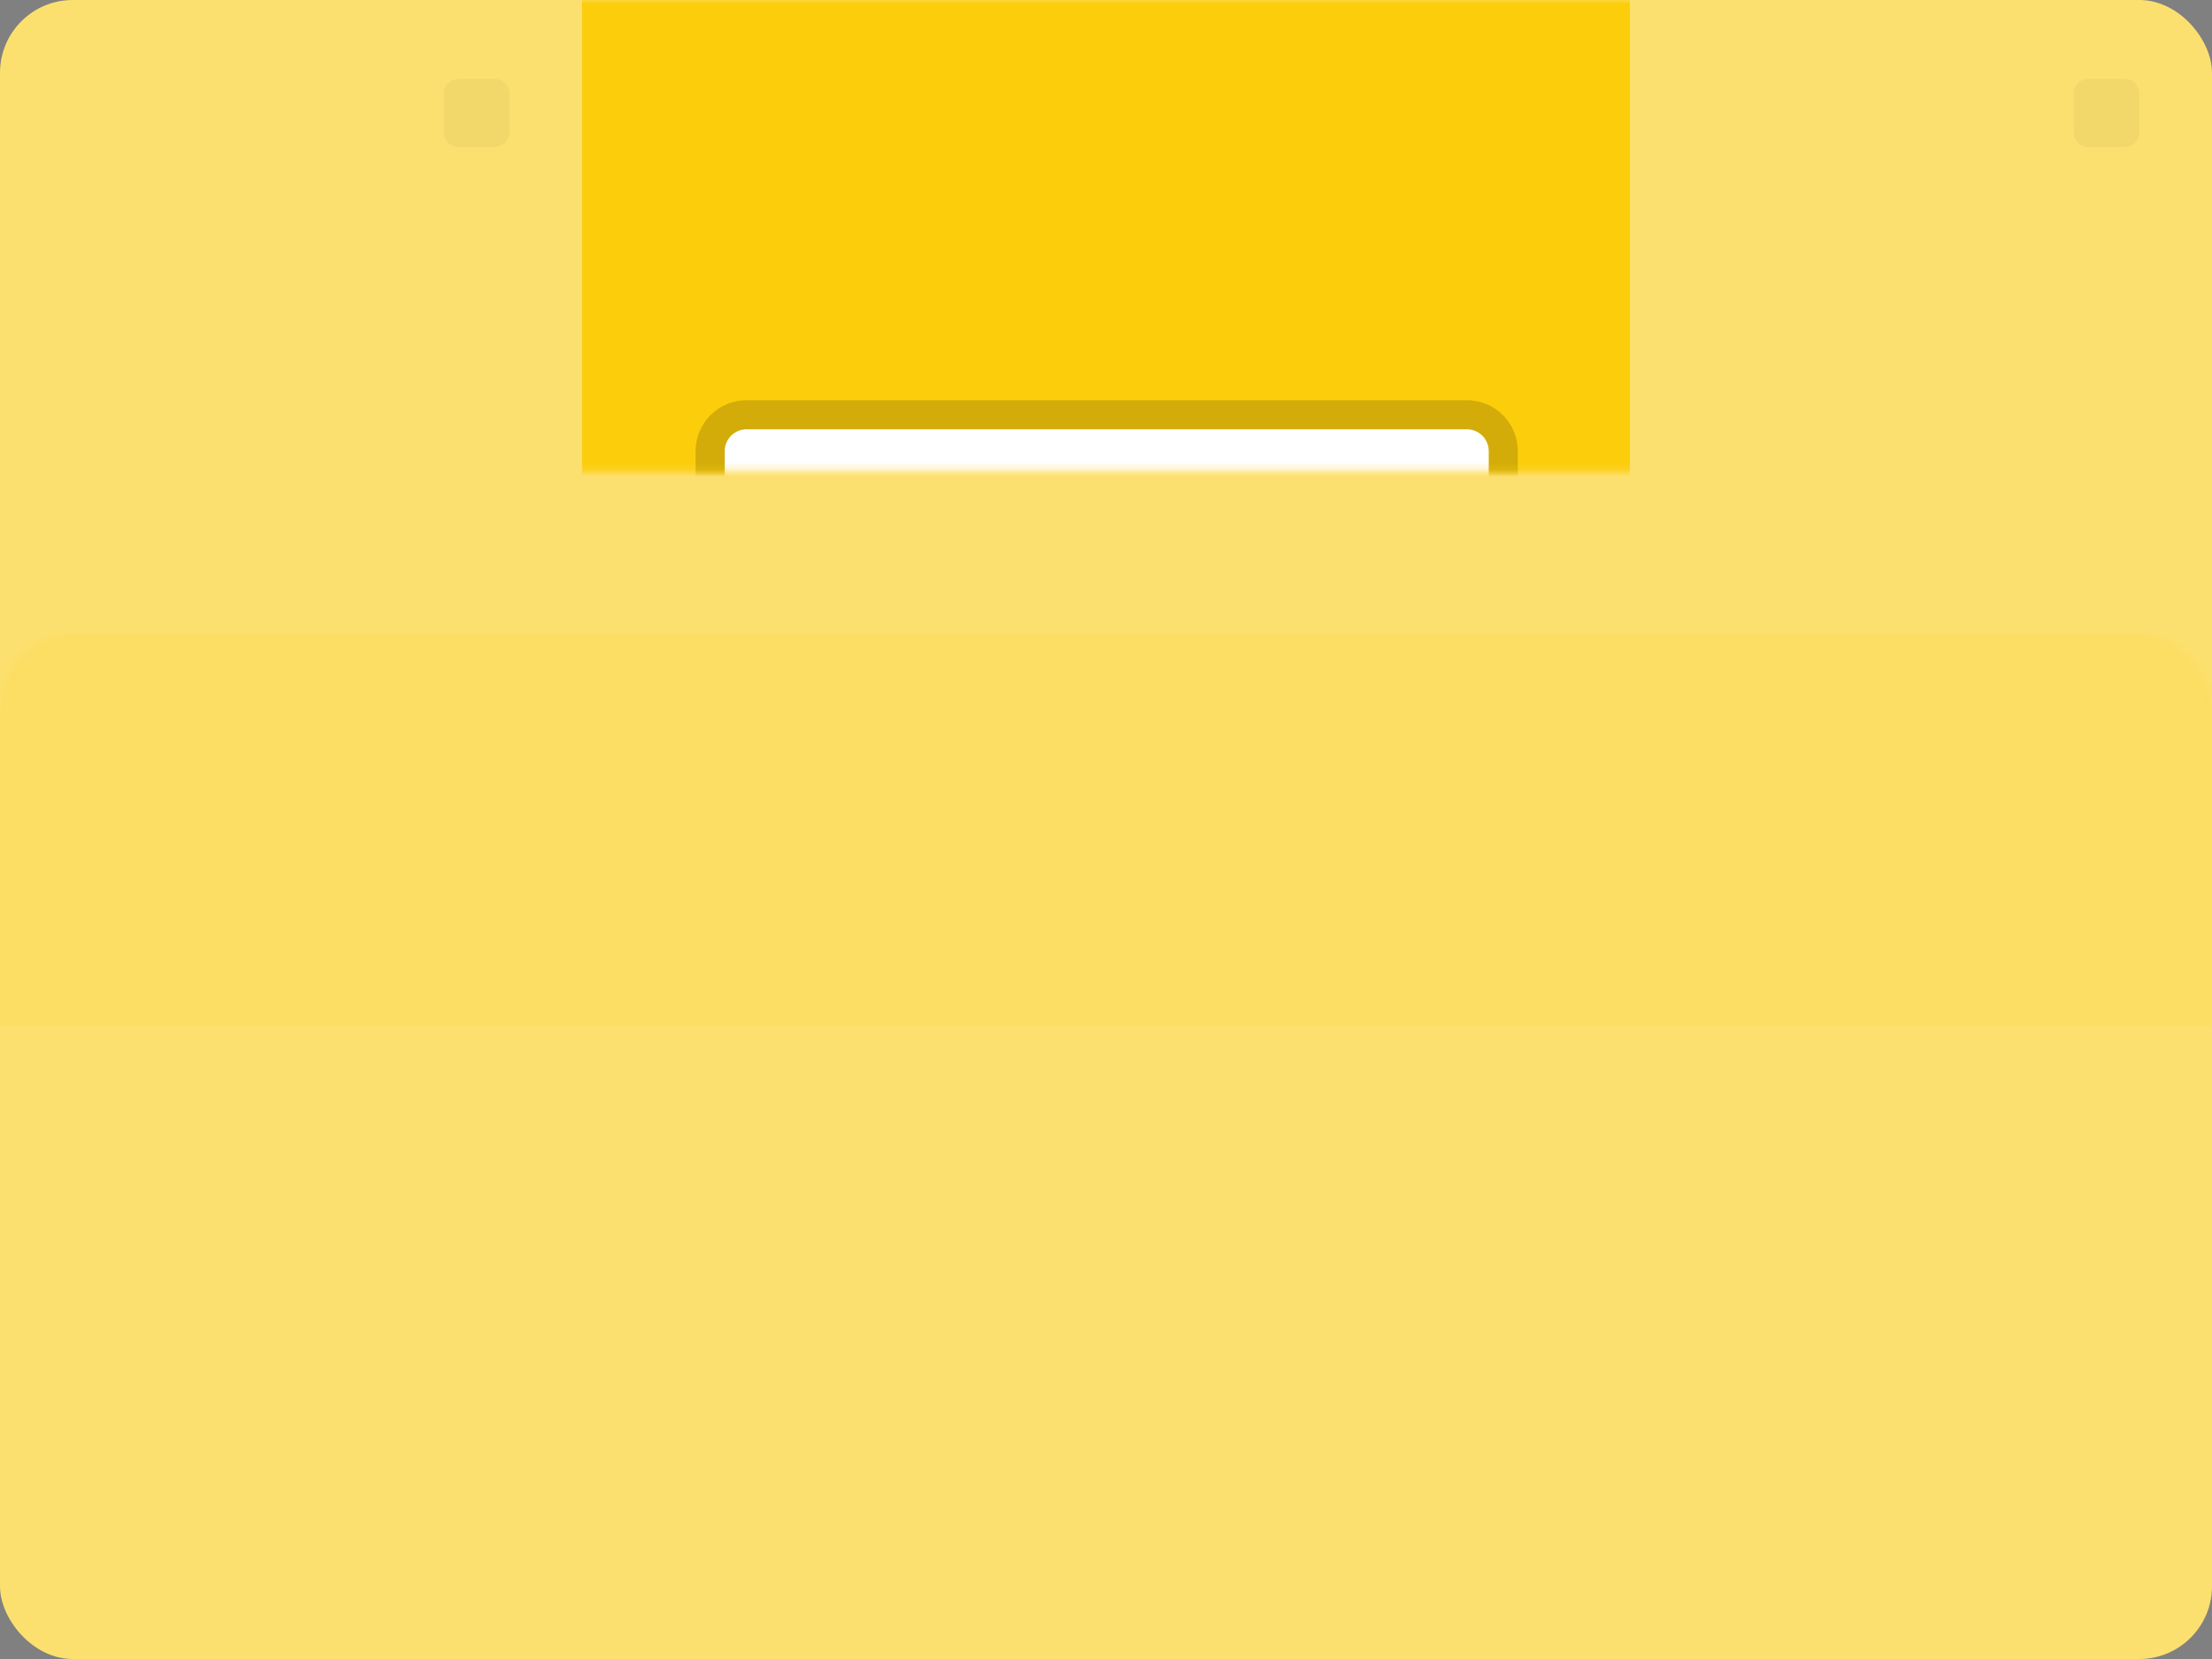 <?xml version="1.0" encoding="UTF-8"?>
<svg width="304px" height="228px" viewBox="0 0 304 228" version="1.1" xmlns="http://www.w3.org/2000/svg" xmlns:xlink="http://www.w3.org/1999/xlink">
    <rect x="0" y="0" width="304" height="228" fill="#808080" stroke="none"/>
    <title>2</title>
    <defs>
        <rect id="path-1" x="0" y="0" width="304" height="228" rx="10"></rect>
    </defs>
    <g id="8-PICK-LOCKERS" stroke="none" stroke-width="1" fill="none" fill-rule="evenodd">
        <g id="8.1D-RETURN-HDB" transform="translate(-900, -599)">
            <g id="Group-13" transform="translate(463, 599)">
                <g id="Group" transform="translate(437, 0)">
                    <mask id="mask-2" fill="white">
                        <use xlink:href="#path-1"></use>
                    </mask>
                    <use id="Mask" fill="#FCE06F" xlink:href="#path-1"></use>
                    <rect id="Rectangle" fill="#FCCD0B" opacity="0.34" mask="url(#mask-2)" x="0" y="87" width="304" height="54"></rect>
                    <path d="M287,161.211 L292,161.211 C293.105,161.211 294,160.315 294,159.211 L294,153.842 C294,152.738 293.105,151.842 292,151.842 L287,151.842 C285.895,151.842 285,152.738 285,153.842 L285,159.211 C285,160.315 285.895,161.211 287,161.211 Z" id="Fill-82-Copy-6" fill="#000000" opacity="0.2" mask="url(#mask-2)"></path>
                    <path d="M287,107.211 L292,107.211 C293.105,107.211 294,106.315 294,105.211 L294,99.842 C294,98.738 293.105,97.842 292,97.842 L287,97.842 C285.895,97.842 285,98.738 285,99.842 L285,105.211 C285,106.315 285.895,107.211 287,107.211 Z" id="Fill-82-Copy-8" fill="#000000" opacity="0.2" mask="url(#mask-2)"></path>
                    <path d="M287,20.211 L292,20.211 C293.105,20.211 294,19.315 294,18.211 L294,12.842 C294,11.738 293.105,10.842 292,10.842 L287,10.842 C285.895,10.842 285,11.738 285,12.842 L285,18.211 C285,19.315 285.895,20.211 287,20.211 Z" id="Fill-82-Copy-12" fill="#000000" opacity="0.2" mask="url(#mask-2)"></path>
                    <path d="M63,20.211 L68,20.211 C69.105,20.211 70,19.315 70,18.211 L70,12.842 C70,11.738 69.105,10.842 68,10.842 L63,10.842 C61.895,10.842 61,11.738 61,12.842 L61,18.211 C61,19.315 61.895,20.211 63,20.211 Z" id="Fill-82-Copy-13" fill="#000000" opacity="0.2" mask="url(#mask-2)"></path>
                    <path d="M63,161.211 L68,161.211 C69.105,161.211 70,160.315 70,159.211 L70,153.842 C70,152.738 69.105,151.842 68,151.842 L63,151.842 C61.895,151.842 61,152.738 61,153.842 L61,159.211 C61,160.315 61.895,161.211 63,161.211 Z" id="Fill-82-Copy-9" fill="#000000" opacity="0.2" mask="url(#mask-2)"></path>
                    <path d="M63,107.211 L68,107.211 C69.105,107.211 70,106.315 70,105.211 L70,99.842 C70,98.738 69.105,97.842 68,97.842 L63,97.842 C61.895,97.842 61,98.738 61,99.842 L61,105.211 C61,106.315 61.895,107.211 63,107.211 Z" id="Fill-82-Copy-11" fill="#000000" opacity="0.2" mask="url(#mask-2)"></path>
                    <polygon id="Fill-2-Copy" fill="#FCCD0B" mask="url(#mask-2)" points="80 228 224 228 224 0 80 0"></polygon>
                    <g id="Group-7" mask="url(#mask-2)">
                        <g transform="translate(126, 140)">
                            <g id="Group" transform="translate(17, 0)">
                                <path d="M17.323,8 L0.677,8 C0.303,8 0,7.72 0,7.375 L0,0.625 C0,0.28 0.303,0 0.677,0 L17.323,0 C17.697,0 18,0.28 18,0.625 L18,7.375 C18,7.72 17.697,8 17.323,8" id="Fill-7" fill="#000000"></path>
                                <polygon id="Rectangle" fill="#D8D8D8" opacity="0.1" points="0 0 5 2.4 5 5.6 0 8"></polygon>
                                <polygon id="Rectangle" fill="#D8D8D8" opacity="0.3" points="5 2.4 13 2.4 13 5.6 5 5.6"></polygon>
                                <polygon id="Rectangle-Copy-2" fill="#D8D8D8" opacity="0.1" transform="translate(15.5, 4) scale(-1, 1) translate(-15.5, -4) " points="13 0 18 2.4 18 5.6 13 8"></polygon>
                            </g>
                            <g id="Group-6" transform="translate(0, 18)">
                                <path d="M50.044,24 L1.956,24 C0.875,24 0,23.16 0,22.124 L0,1.876 C0,0.84 0.875,0 1.956,0 L50.044,0 C51.125,0 52,0.84 52,1.876 L52,22.124 C52,23.16 51.125,24 50.044,24" id="Fill-7" fill="#000000"></path>
                                <g id="Group-5" transform="translate(6, 6)" fill="#4C4C4C">
                                    <g id="Group-2" transform="translate(1.073, 0)">
                                        <polygon id="Fill-9" points="0 2 2 2 2 0 0 0"></polygon>
                                        <polygon id="Fill-11" points="6 2 8 2 8 0 6 0"></polygon>
                                        <polygon id="Fill-12" points="12 2 14 2 14 0 12 0"></polygon>
                                        <polygon id="Fill-13" points="18 2 20 2 20 0 18 0"></polygon>
                                        <polygon id="Fill-14" points="24 2 26 2 26 0 24 0"></polygon>
                                        <polygon id="Fill-15" points="30 2 32 2 32 0 30 0"></polygon>
                                        <polygon id="Fill-16" points="36 2 38 2 38 0 36 0"></polygon>
                                    </g>
                                    <g id="Group-4" transform="translate(1.265, 10)">
                                        <polygon id="Fill-17" points="0 2 2 2 2 0 0 0"></polygon>
                                        <polygon id="Fill-18" points="6 2 32 2 32 0 6 0"></polygon>
                                        <polygon id="Fill-19" points="36 2 38 2 38 0 36 0"></polygon>
                                    </g>
                                    <g id="Group-3" transform="translate(0, 5)">
                                        <polygon id="Fill-20" points="0 2 6 2 6 0 0 0"></polygon>
                                        <polygon id="Fill-21" points="10 2 12 2 12 0 10 0"></polygon>
                                        <polygon id="Fill-22" points="16 2 18 2 18 0 16 0"></polygon>
                                        <polygon id="Fill-23" points="22 2 24 2 24 0 22 0"></polygon>
                                        <polygon id="Fill-24" points="28 2 30 2 30 0 28 0"></polygon>
                                        <polygon id="Fill-25" points="34 2 40 2 40 0 34 0"></polygon>
                                    </g>
                                </g>
                            </g>
                        </g>
                    </g>
                    <g id="Group-21" mask="url(#mask-2)">
                        <g transform="translate(99.6, 59)">
                            <path d="M102,-2 C103.381,-2 104.631,-1.44 105.536,-0.536 C106.44,0.369 107,1.619 107,3 L107,3 L107,66 C107,67.381 106.44,68.631 105.536,69.536 C104.631,70.44 103.381,71 102,71 L102,71 L3,71 C1.619,71 0.369,70.44 -0.536,69.536 C-1.44,68.631 -2,67.381 -2,66 L-2,66 L-2,3 C-2,1.619 -1.44,0.369 -0.536,-0.536 C0.369,-1.44 1.619,-2 3,-2 L3,-2 Z" id="Path-Copy-3" stroke="#D3AC09" stroke-width="4" fill="#FFFFFF"></path>
                            <g id="Group-10-Copy-3" stroke="none" stroke-width="1" fill="none" transform="translate(5.4, 17)">
                                <g id="Group-8">
                                    <rect id="Rectangle-Copy" fill="#6E28FA" x="0" y="0" width="95" height="34" rx="2.396"></rect>
                                    <g id="Send-or-Return-Parce" transform="translate(6, 7)" fill="#FFFFFF" fill-rule="nonzero">
                                        <g id="Group-13">
                                            <g id="Group-11">
                                                <path d="M2.995,7.989 C2.434,7.989 1.931,7.9 1.487,7.722 C1.042,7.544 0.687,7.28 0.421,6.93 C0.155,6.581 0.015,6.16 0,5.668 L1.989,5.668 C2.019,5.947 2.117,6.159 2.285,6.305 C2.452,6.451 2.671,6.524 2.94,6.524 C3.217,6.524 3.436,6.462 3.596,6.337 C3.757,6.212 3.837,6.039 3.837,5.818 C3.837,5.633 3.773,5.48 3.645,5.358 C3.518,5.237 3.361,5.137 3.175,5.059 C2.99,4.98 2.725,4.891 2.383,4.791 C1.887,4.642 1.483,4.492 1.17,4.342 C0.856,4.193 0.587,3.971 0.361,3.679 C0.135,3.387 0.022,3.005 0.022,2.535 C0.022,1.836 0.281,1.289 0.798,0.893 C1.315,0.497 1.989,0.299 2.82,0.299 C3.665,0.299 4.347,0.497 4.864,0.893 C5.382,1.289 5.658,1.84 5.695,2.545 L3.673,2.545 C3.658,2.303 3.567,2.112 3.399,1.973 C3.232,1.834 3.017,1.765 2.755,1.765 C2.529,1.765 2.346,1.824 2.208,1.941 C2.07,2.059 2,2.228 2,2.449 C2,2.692 2.117,2.881 2.35,3.016 C2.583,3.152 2.948,3.298 3.443,3.455 C3.939,3.619 4.341,3.775 4.651,3.925 C4.961,4.075 5.229,4.292 5.454,4.578 C5.68,4.863 5.793,5.23 5.793,5.679 C5.793,6.107 5.682,6.496 5.46,6.845 C5.238,7.194 4.915,7.472 4.493,7.679 C4.07,7.886 3.571,7.989 2.995,7.989 Z" id="Path"></path>
                                                <path d="M12.691,4.834 C12.691,5.005 12.68,5.184 12.658,5.369 L8.428,5.369 C8.457,5.74 8.579,6.023 8.794,6.219 C9.009,6.415 9.273,6.513 9.586,6.513 C10.053,6.513 10.377,6.321 10.559,5.936 L12.548,5.936 C12.446,6.328 12.262,6.681 11.996,6.995 C11.73,7.308 11.397,7.554 10.996,7.733 C10.595,7.911 10.147,8 9.652,8 C9.054,8 8.522,7.875 8.056,7.626 C7.59,7.376 7.225,7.02 6.963,6.556 C6.701,6.093 6.569,5.551 6.569,4.93 C6.569,4.31 6.699,3.768 6.957,3.305 C7.216,2.841 7.579,2.485 8.045,2.235 C8.511,1.986 9.047,1.861 9.652,1.861 C10.242,1.861 10.767,1.982 11.226,2.225 C11.685,2.467 12.044,2.813 12.302,3.262 C12.561,3.711 12.691,4.235 12.691,4.834 Z M10.778,4.353 C10.778,4.039 10.668,3.79 10.45,3.604 C10.231,3.419 9.958,3.326 9.63,3.326 C9.317,3.326 9.052,3.415 8.837,3.594 C8.622,3.772 8.489,4.025 8.438,4.353 L10.778,4.353 Z" id="Shape"></path>
                                                <path d="M17.391,1.882 C18.105,1.882 18.675,2.109 19.101,2.561 C19.528,3.014 19.741,3.636 19.741,4.428 L19.741,7.914 L17.883,7.914 L17.883,4.674 C17.883,4.275 17.777,3.964 17.566,3.743 C17.354,3.522 17.07,3.412 16.713,3.412 C16.356,3.412 16.072,3.522 15.86,3.743 C15.649,3.964 15.543,4.275 15.543,4.674 L15.543,7.914 L13.674,7.914 L13.674,1.947 L15.543,1.947 L15.543,2.738 C15.733,2.474 15.988,2.266 16.309,2.112 C16.629,1.959 16.99,1.882 17.391,1.882 Z" id="Path"></path>
                                                <path d="M20.67,4.92 C20.67,4.307 20.788,3.768 21.025,3.305 C21.262,2.841 21.584,2.485 21.993,2.235 C22.401,1.986 22.856,1.861 23.359,1.861 C23.76,1.861 24.126,1.943 24.457,2.107 C24.789,2.271 25.049,2.492 25.239,2.77 L25.239,0 L27.108,0 L27.108,7.914 L25.239,7.914 L25.239,7.059 C25.064,7.344 24.814,7.572 24.49,7.743 C24.166,7.914 23.789,8 23.359,8 C22.856,8 22.401,7.873 21.993,7.62 C21.584,7.367 21.262,7.007 21.025,6.54 C20.788,6.073 20.67,5.533 20.67,4.92 Z M25.239,4.93 C25.239,4.474 25.11,4.114 24.851,3.85 C24.592,3.586 24.277,3.455 23.905,3.455 C23.534,3.455 23.219,3.585 22.96,3.845 C22.701,4.105 22.572,4.463 22.572,4.92 C22.572,5.376 22.701,5.738 22.96,6.005 C23.219,6.273 23.534,6.406 23.905,6.406 C24.277,6.406 24.592,6.275 24.851,6.011 C25.11,5.747 25.239,5.387 25.239,4.93 Z" id="Shape"></path>
                                                <path d="M33.557,8 C32.96,8 32.422,7.875 31.945,7.626 C31.468,7.376 31.092,7.02 30.819,6.556 C30.546,6.093 30.409,5.551 30.409,4.93 C30.409,4.317 30.548,3.777 30.825,3.31 C31.101,2.843 31.48,2.485 31.961,2.235 C32.442,1.986 32.982,1.861 33.579,1.861 C34.177,1.861 34.716,1.986 35.197,2.235 C35.678,2.485 36.057,2.843 36.334,3.31 C36.61,3.777 36.749,4.317 36.749,4.93 C36.749,5.544 36.609,6.084 36.328,6.551 C36.048,7.018 35.665,7.376 35.18,7.626 C34.696,7.875 34.155,8 33.557,8 Z M33.557,6.417 C33.914,6.417 34.219,6.289 34.47,6.032 C34.721,5.775 34.847,5.408 34.847,4.93 C34.847,4.453 34.725,4.086 34.481,3.829 C34.237,3.572 33.936,3.444 33.579,3.444 C33.215,3.444 32.912,3.57 32.672,3.824 C32.431,4.077 32.311,4.446 32.311,4.93 C32.311,5.408 32.43,5.775 32.666,6.032 C32.903,6.289 33.2,6.417 33.557,6.417 Z" id="Shape"></path>
                                                <path d="M39.613,2.941 C39.831,2.613 40.105,2.355 40.433,2.166 C40.761,1.977 41.125,1.882 41.526,1.882 L41.526,3.818 L41.012,3.818 C40.546,3.818 40.196,3.916 39.963,4.112 C39.729,4.308 39.613,4.652 39.613,5.144 L39.613,7.914 L37.744,7.914 L37.744,1.947 L39.613,1.947 L39.613,2.941 Z" id="Path"></path>
                                                <g id="Group-10" transform="translate(44.59, 0.406)">
                                                    <path d="M3.913,7.508 L2.317,4.674 L1.869,4.674 L1.869,7.508 L0,7.508 L0,0 L3.137,0 C3.742,0 4.258,0.103 4.684,0.31 C5.11,0.517 5.429,0.8 5.64,1.16 C5.852,1.52 5.957,1.922 5.957,2.364 C5.957,2.863 5.813,3.308 5.525,3.701 C5.238,4.093 4.813,4.371 4.252,4.535 L6.023,7.508 L3.913,7.508 Z M1.869,3.38 L3.028,3.38 C3.37,3.38 3.627,3.298 3.798,3.134 C3.97,2.97 4.055,2.738 4.055,2.439 C4.055,2.153 3.97,1.929 3.798,1.765 C3.627,1.601 3.37,1.519 3.028,1.519 L1.869,1.519 L1.869,3.38 Z" id="Shape"></path>
                                                    <path d="M12.876,4.428 C12.876,4.599 12.865,4.777 12.844,4.963 L8.613,4.963 C8.643,5.333 8.765,5.617 8.98,5.813 C9.195,6.009 9.459,6.107 9.772,6.107 C10.238,6.107 10.563,5.914 10.745,5.529 L12.734,5.529 C12.632,5.922 12.448,6.275 12.182,6.588 C11.916,6.902 11.583,7.148 11.182,7.326 C10.781,7.504 10.333,7.594 9.838,7.594 C9.24,7.594 8.708,7.469 8.242,7.219 C7.775,6.97 7.411,6.613 7.149,6.15 C6.886,5.686 6.755,5.144 6.755,4.524 C6.755,3.904 6.885,3.362 7.143,2.898 C7.402,2.435 7.764,2.078 8.231,1.829 C8.697,1.579 9.233,1.455 9.838,1.455 C10.428,1.455 10.953,1.576 11.412,1.818 C11.871,2.061 12.23,2.406 12.488,2.856 C12.747,3.305 12.876,3.829 12.876,4.428 Z M10.963,3.947 C10.963,3.633 10.854,3.383 10.636,3.198 C10.417,3.012 10.144,2.92 9.816,2.92 C9.502,2.92 9.238,3.009 9.023,3.187 C8.808,3.365 8.675,3.619 8.624,3.947 L10.963,3.947 Z" id="Shape"></path>
                                                    <path d="M17.26,5.957 L17.26,7.508 L16.309,7.508 C15.631,7.508 15.103,7.346 14.724,7.021 C14.345,6.697 14.155,6.168 14.155,5.433 L14.155,3.059 L13.412,3.059 L13.412,1.54 L14.155,1.54 L14.155,0.086 L16.024,0.086 L16.024,1.54 L17.249,1.54 L17.249,3.059 L16.024,3.059 L16.024,5.455 C16.024,5.633 16.068,5.761 16.156,5.84 C16.243,5.918 16.389,5.957 16.593,5.957 L17.26,5.957 Z" id="Path"></path>
                                                    <path d="M24.321,1.54 L24.321,7.508 L22.452,7.508 L22.452,6.695 C22.262,6.959 22.005,7.171 21.681,7.332 C21.357,7.492 20.998,7.572 20.604,7.572 C20.138,7.572 19.726,7.471 19.369,7.267 C19.012,7.064 18.735,6.77 18.538,6.385 C18.342,6 18.243,5.547 18.243,5.027 L18.243,1.54 L20.102,1.54 L20.102,4.781 C20.102,5.18 20.207,5.49 20.419,5.711 C20.63,5.932 20.914,6.043 21.271,6.043 C21.635,6.043 21.923,5.932 22.135,5.711 C22.346,5.49 22.452,5.18 22.452,4.781 L22.452,1.54 L24.321,1.54 Z" id="Path"></path>
                                                    <path d="M27.534,2.535 C27.753,2.207 28.026,1.948 28.354,1.759 C28.682,1.57 29.046,1.476 29.447,1.476 L29.447,3.412 L28.934,3.412 C28.467,3.412 28.117,3.51 27.884,3.706 C27.651,3.902 27.534,4.246 27.534,4.738 L27.534,7.508 L25.665,7.508 L25.665,1.54 L27.534,1.54 L27.534,2.535 Z" id="Path"></path>
                                                    <path d="M34.06,1.476 C34.774,1.476 35.344,1.702 35.771,2.155 C36.197,2.608 36.41,3.23 36.41,4.021 L36.41,7.508 L34.552,7.508 L34.552,4.267 C34.552,3.868 34.446,3.558 34.235,3.337 C34.024,3.116 33.739,3.005 33.382,3.005 C33.025,3.005 32.741,3.116 32.53,3.337 C32.318,3.558 32.213,3.868 32.213,4.267 L32.213,7.508 L30.344,7.508 L30.344,1.54 L32.213,1.54 L32.213,2.332 C32.402,2.068 32.657,1.859 32.978,1.706 C33.299,1.553 33.659,1.476 34.06,1.476 Z" id="Path"></path>
                                                </g>
                                            </g>
                                            <g id="Group-12" transform="translate(24, 12)">
                                                <path d="M5.825,2.824 C5.825,3.258 5.723,3.656 5.52,4.016 C5.316,4.376 5.004,4.667 4.583,4.888 C4.162,5.109 3.64,5.219 3.016,5.219 L1.862,5.219 L1.862,7.914 L0,7.914 L0,0.406 L3.016,0.406 C3.625,0.406 4.141,0.51 4.562,0.717 C4.983,0.923 5.298,1.209 5.509,1.572 C5.719,1.936 5.825,2.353 5.825,2.824 Z M2.874,3.765 C3.23,3.765 3.495,3.683 3.669,3.519 C3.843,3.355 3.93,3.123 3.93,2.824 C3.93,2.524 3.843,2.292 3.669,2.128 C3.495,1.964 3.23,1.882 2.874,1.882 L1.862,1.882 L1.862,3.765 L2.874,3.765 Z" id="Shape"></path>
                                                <path d="M6.423,4.92 C6.423,4.307 6.541,3.768 6.777,3.305 C7.013,2.841 7.334,2.485 7.741,2.235 C8.147,1.986 8.601,1.861 9.102,1.861 C9.53,1.861 9.905,1.947 10.228,2.118 C10.551,2.289 10.8,2.513 10.974,2.791 L10.974,1.947 L12.836,1.947 L12.836,7.914 L10.974,7.914 L10.974,7.07 C10.793,7.348 10.54,7.572 10.217,7.743 C9.894,7.914 9.519,8 9.091,8 C8.597,8 8.147,7.873 7.741,7.62 C7.334,7.367 7.013,7.007 6.777,6.54 C6.541,6.073 6.423,5.533 6.423,4.92 Z M10.974,4.93 C10.974,4.474 10.845,4.114 10.588,3.85 C10.33,3.586 10.016,3.455 9.646,3.455 C9.276,3.455 8.962,3.585 8.704,3.845 C8.446,4.105 8.318,4.463 8.318,4.92 C8.318,5.376 8.446,5.738 8.704,6.005 C8.962,6.273 9.276,6.406 9.646,6.406 C10.016,6.406 10.33,6.275 10.588,6.011 C10.845,5.747 10.974,5.387 10.974,4.93 Z" id="Shape"></path>
                                                <path d="M16.047,2.941 C16.265,2.613 16.537,2.355 16.864,2.166 C17.191,1.977 17.553,1.882 17.953,1.882 L17.953,3.818 L17.441,3.818 C16.976,3.818 16.628,3.916 16.396,4.112 C16.164,4.308 16.047,4.652 16.047,5.144 L16.047,7.914 L14.186,7.914 L14.186,1.947 L16.047,1.947 L16.047,2.941 Z" id="Path"></path>
                                                <path d="M18.475,4.93 C18.475,4.31 18.604,3.768 18.862,3.305 C19.119,2.841 19.479,2.485 19.939,2.235 C20.4,1.986 20.928,1.861 21.524,1.861 C22.286,1.861 22.923,2.057 23.434,2.449 C23.946,2.841 24.282,3.394 24.441,4.107 L22.46,4.107 C22.293,3.651 21.97,3.422 21.491,3.422 C21.15,3.422 20.878,3.553 20.674,3.813 C20.471,4.073 20.37,4.446 20.37,4.93 C20.37,5.415 20.471,5.788 20.674,6.048 C20.878,6.308 21.15,6.439 21.491,6.439 C21.97,6.439 22.293,6.21 22.46,5.754 L24.441,5.754 C24.282,6.453 23.944,7.002 23.429,7.401 C22.913,7.8 22.278,8 21.524,8 C20.928,8 20.4,7.875 19.939,7.626 C19.479,7.376 19.119,7.02 18.862,6.556 C18.604,6.093 18.475,5.551 18.475,4.93 Z" id="Path"></path>
                                                <path d="M31.159,4.834 C31.159,5.005 31.148,5.184 31.126,5.369 L26.913,5.369 C26.942,5.74 27.063,6.023 27.277,6.219 C27.491,6.415 27.755,6.513 28.067,6.513 C28.531,6.513 28.854,6.321 29.036,5.936 L31.017,5.936 C30.915,6.328 30.732,6.681 30.467,6.995 C30.202,7.308 29.87,7.554 29.471,7.733 C29.072,7.911 28.625,8 28.132,8 C27.537,8 27.007,7.875 26.542,7.626 C26.078,7.376 25.715,7.02 25.454,6.556 C25.192,6.093 25.062,5.551 25.062,4.93 C25.062,4.31 25.191,3.768 25.448,3.305 C25.706,2.841 26.067,2.485 26.532,2.235 C26.996,1.986 27.53,1.861 28.132,1.861 C28.72,1.861 29.242,1.982 29.7,2.225 C30.157,2.467 30.514,2.813 30.772,3.262 C31.03,3.711 31.159,4.235 31.159,4.834 Z M29.253,4.353 C29.253,4.039 29.144,3.79 28.927,3.604 C28.709,3.419 28.437,3.326 28.11,3.326 C27.798,3.326 27.535,3.415 27.321,3.594 C27.107,3.772 26.974,4.025 26.923,4.353 L29.253,4.353 Z" id="Shape"></path>
                                                <polygon id="Path" points="34 0 34 7.914 32.138 7.914 32.138 0"></polygon>
                                            </g>
                                        </g>
                                    </g>
                                </g>
                            </g>
                        </g>
                    </g>
                    <path d="M203.337,118.49 L203.337,116.377 C203.337,114.909 202.148,113.72 200.681,113.72 C199.213,113.72 198.024,114.909 198.024,116.377 C198.024,114.909 196.834,113.72 195.368,113.72 C193.9,113.72 192.71,114.909 192.71,116.377 L192.71,106.342 C192.71,104.875 191.52,103.686 190.054,103.686 C188.586,103.686 187.396,104.875 187.396,106.342 L187.396,114.661 L187.396,127.67 L184.191,122.409 C183.403,121.117 181.727,120.689 180.416,121.446 C179.151,122.176 178.664,123.759 179.299,125.074 L183.832,134.459 C186.01,138.972 190.58,141.839 195.591,141.839 C202.803,141.839 208.651,135.992 208.651,128.78 L208.651,118.49 C208.651,117.023 207.461,115.833 205.994,115.833 C204.527,115.833 203.337,117.023 203.337,118.49 Z" id="Fill-1" stroke="#3F2F91" stroke-width="1.198" fill="#FFFFFF" stroke-linecap="round" stroke-linejoin="round" mask="url(#mask-2)" transform="translate(193.836, 122.762) rotate(-21) translate(-193.836, -122.762) "></path>
                </g>
            </g>
        </g>
    </g>
</svg>